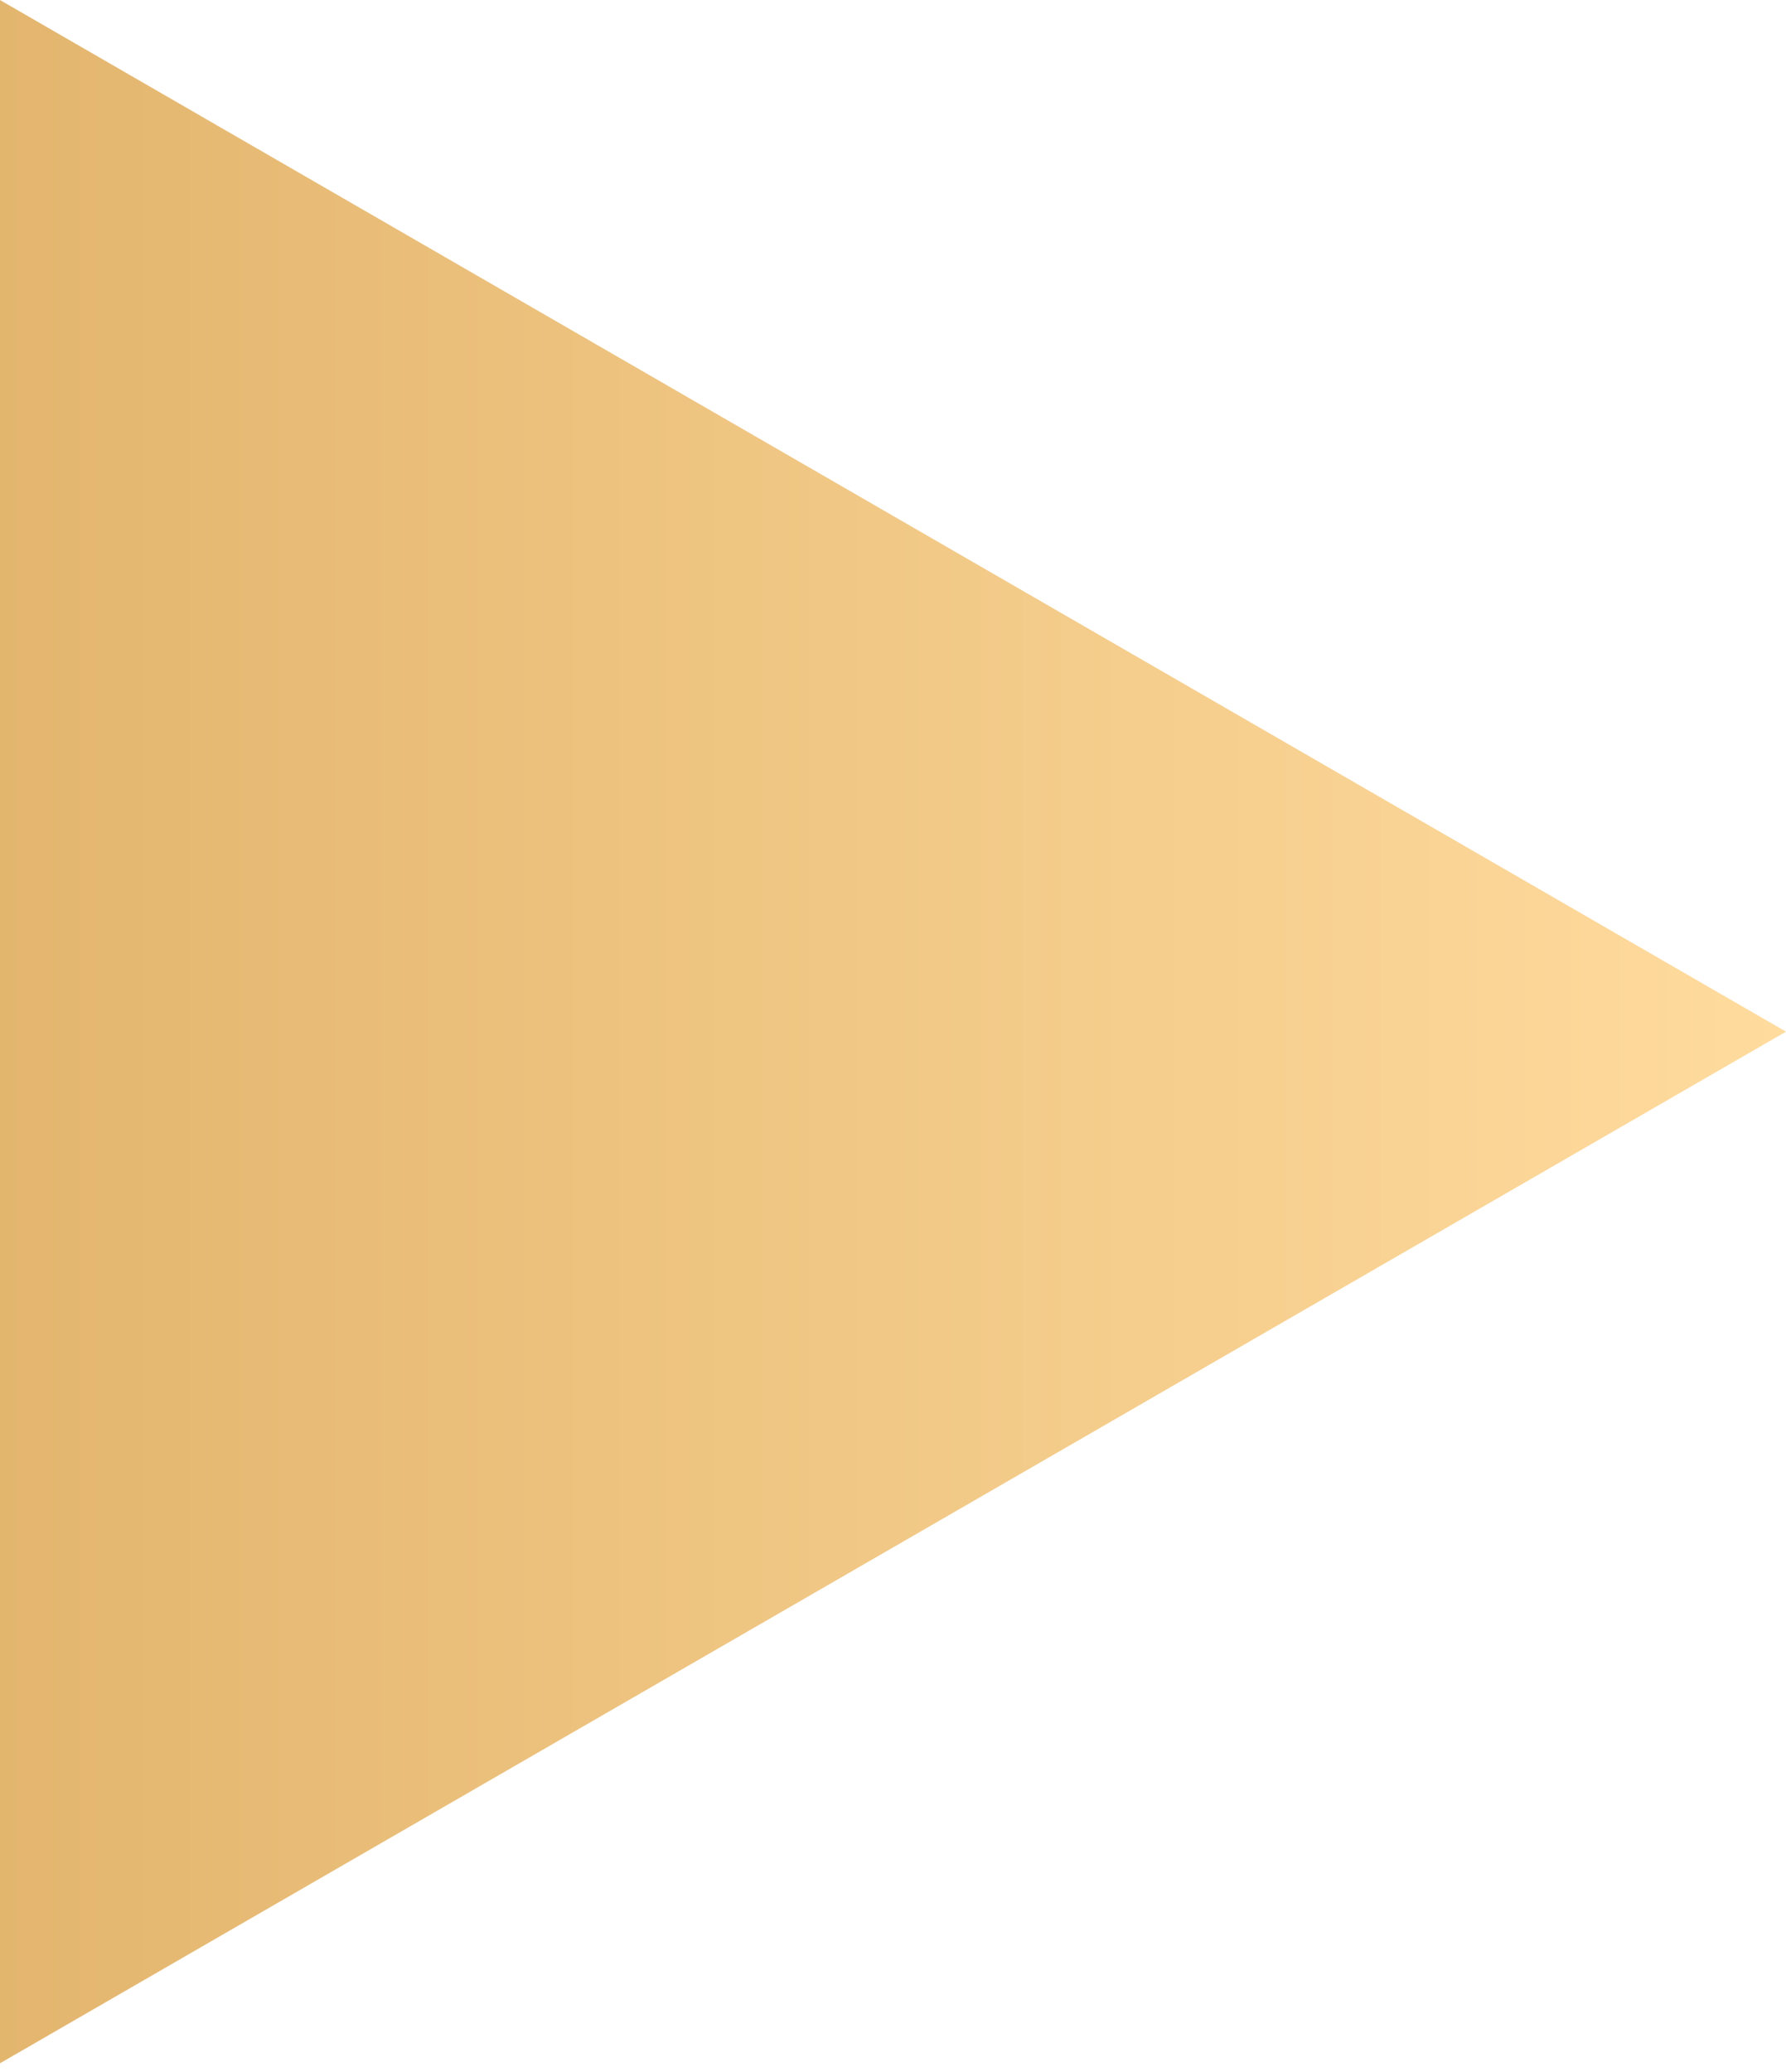 <?xml version="1.0" encoding="UTF-8"?> <svg xmlns="http://www.w3.org/2000/svg" width="144" height="167" viewBox="0 0 144 167" fill="none"> <path d="M144 83.141L0 166.279V0.002L144 83.141Z" fill="url(#paint0_linear_51_123)"></path> <defs> <linearGradient id="paint0_linear_51_123" x1="144" y1="83.141" x2="-48" y2="83.141" gradientUnits="userSpaceOnUse"> <stop stop-color="#FFDB9E"></stop> <stop offset="1" stop-color="#DAA95E"></stop> </linearGradient> </defs> </svg> 